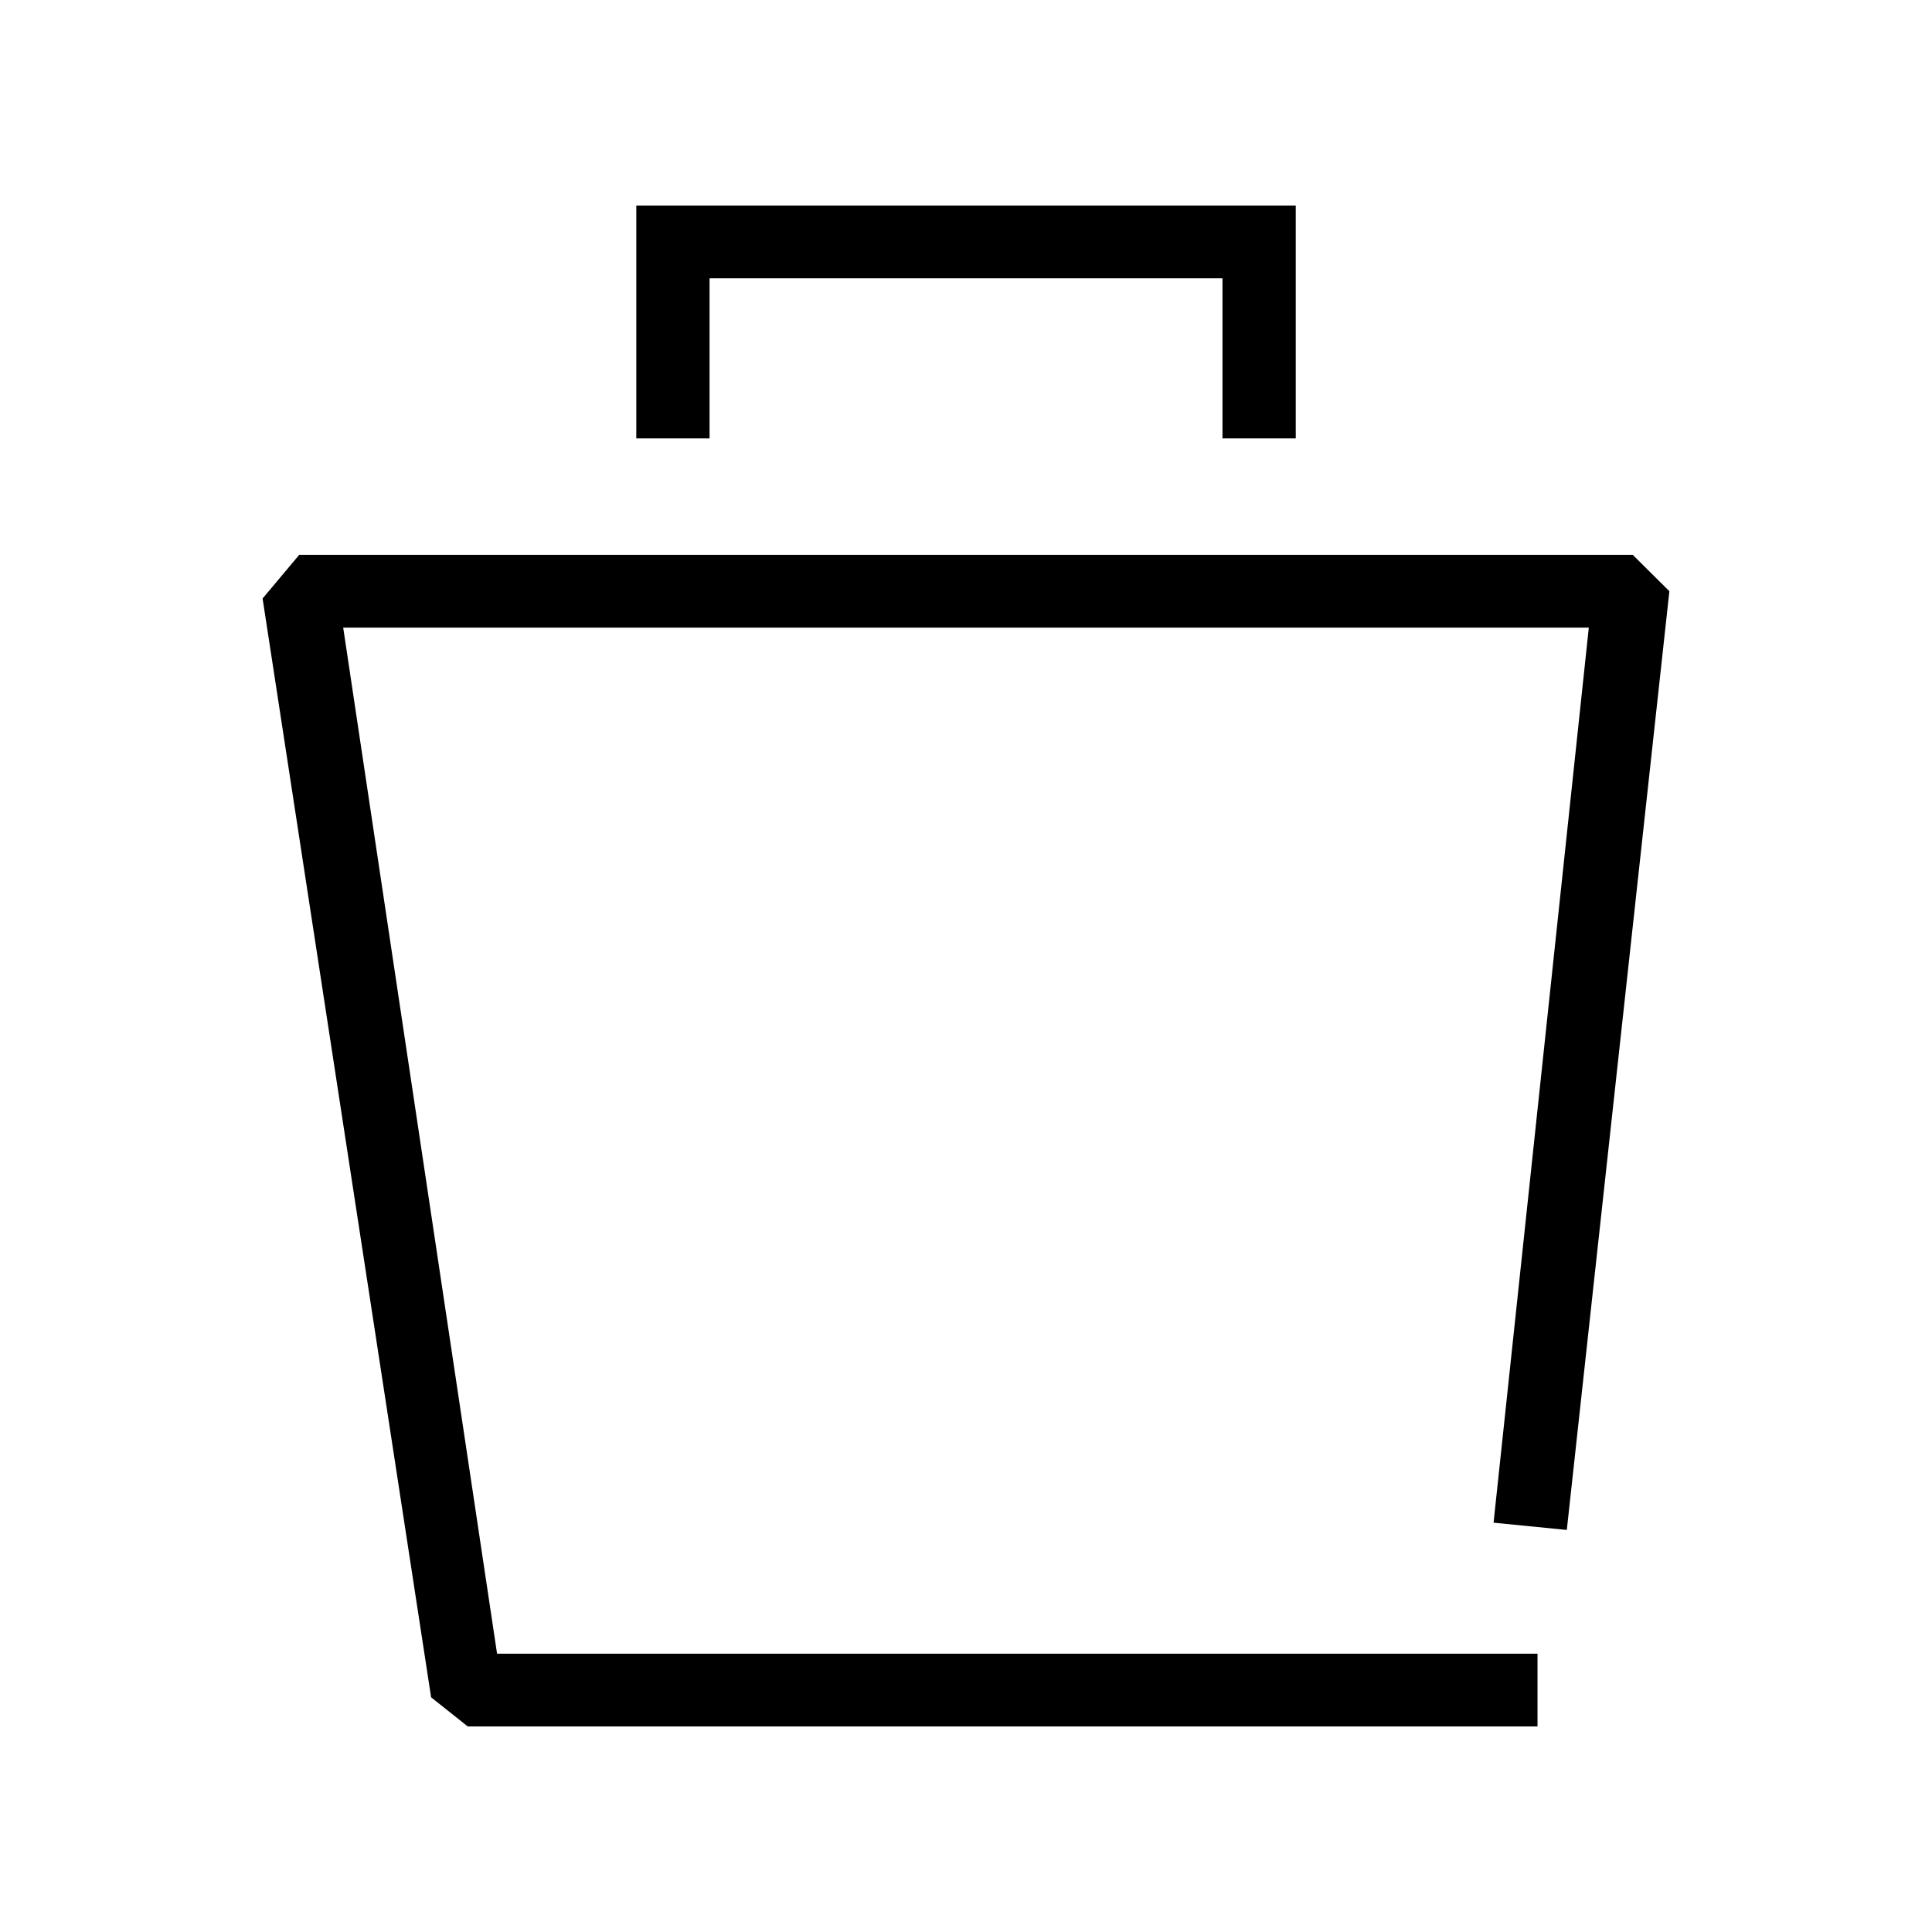 <?xml version="1.0" encoding="UTF-8"?>
<!-- Uploaded to: ICON Repo, www.iconrepo.com, Generator: ICON Repo Mixer Tools -->
<svg fill="#000000" width="800px" height="800px" version="1.1" viewBox="144 144 512 512" xmlns="http://www.w3.org/2000/svg">
 <g>
  <path d="m332.04 260.18v-42.426h135.93v42.426h19.418v-61.707h-174.76v61.707z"/>
  <path d="m559.22 549.45 27.184-248.77-9.707-9.641h-353.4l-9.707 11.57 44.66 291.2 9.707 7.715h283.5v-19.285h-275.73l-40.777-271.91h330.1l-25.242 237.2z"/>
 </g>
</svg>